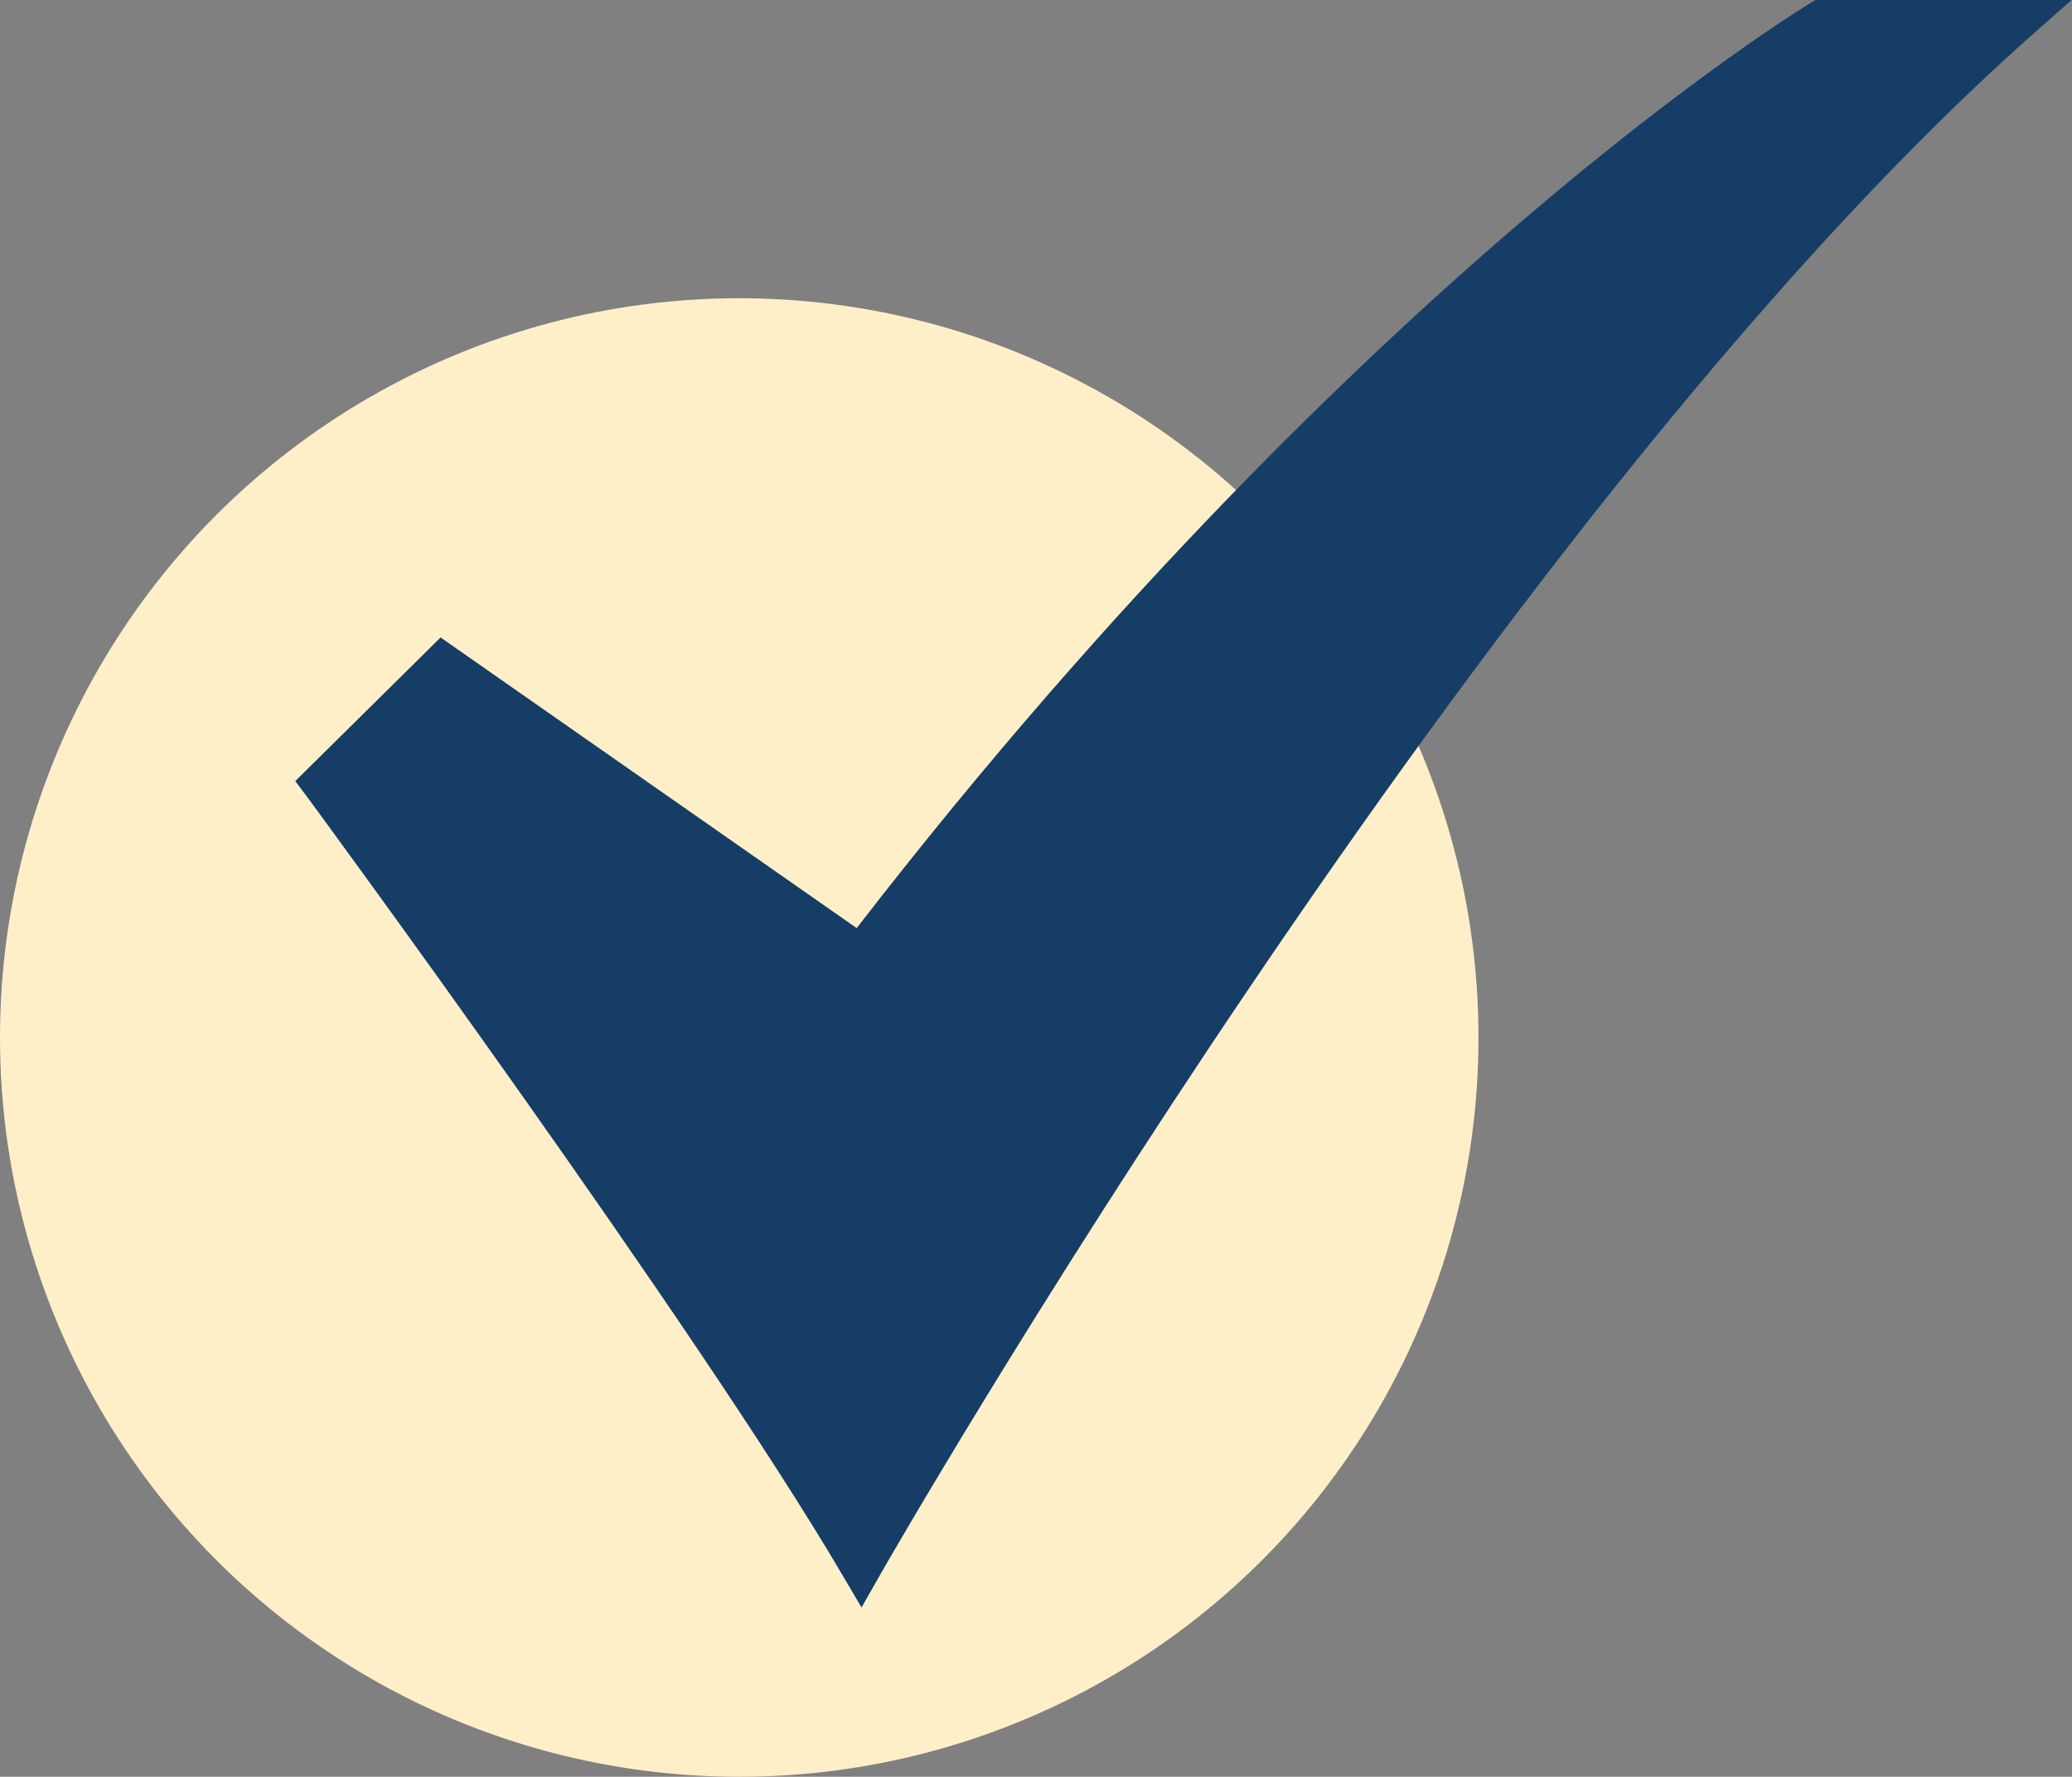 <svg id="Layer_1" xmlns="http://www.w3.org/2000/svg" viewBox="0 0 49.05 42.06"><rect x="0" y="0" width="49.05" height="42.06" fill="#808080" stroke="none"/><defs><style>.cls-1{fill:#ffefc9;}.cls-2{fill:#153d66;}</style></defs><circle class="cls-1" cx="17.5" cy="24.56" r="17.5"/><g id="_35-Checked"><path class="cls-2" d="M20.4 38.06l-.46-.78C16.5 31.42 7.36 18.98 7.26 18.85l-.27-.36 3.44-3.4 9.85 6.88C26.45 13.99 32.2 8.51 35.96 5.29 40.12 1.73 42.75.14 42.86.07l.12-.07h6.06l-1.03.91C35.04 12.46 20.98 37.02 20.84 37.27l-.45.79z"/></g></svg>